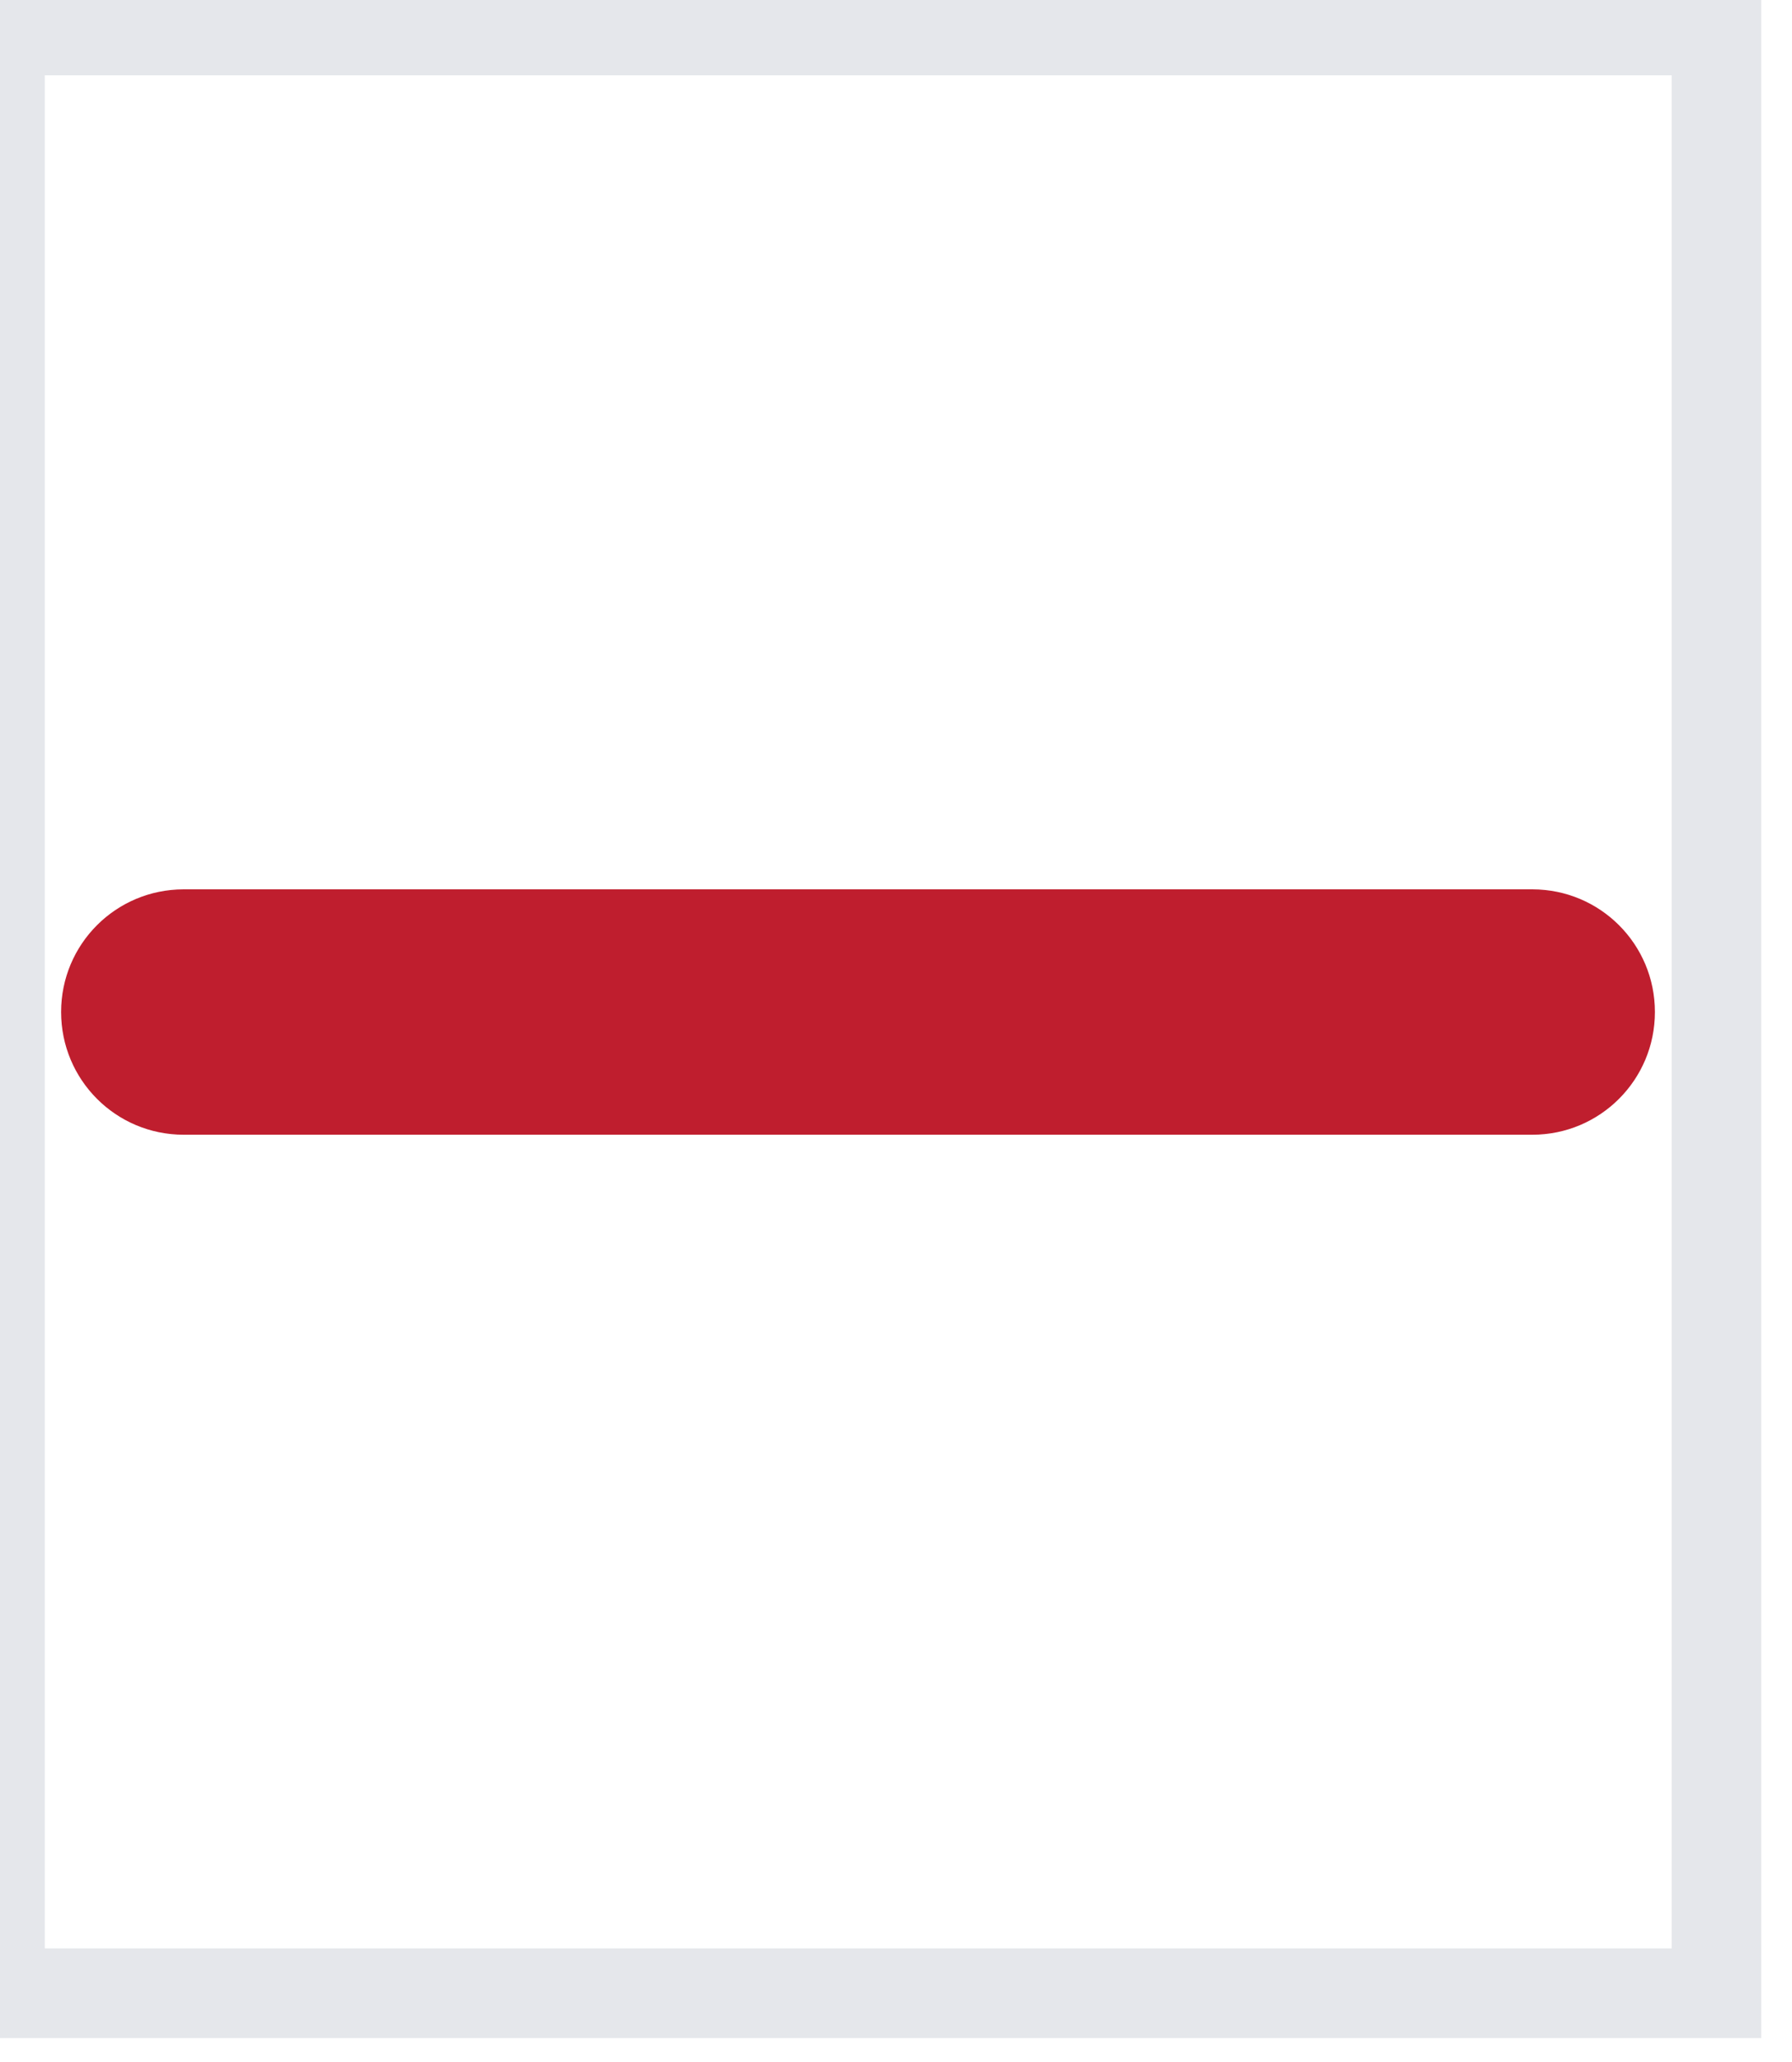 <svg xmlns="http://www.w3.org/2000/svg" width="20" height="23" viewBox="0 0 20 23" fill="none"><path d="M0 0.34H19.157V22.233H0V0.34Z" stroke="#E5E7EB"></path><path d="M18.47 11.288C18.47 12.045 17.858 12.657 17.102 12.657H2.05C1.293 12.657 0.682 12.045 0.682 11.288C0.682 10.531 1.293 9.92 2.05 9.92H17.102C17.858 9.92 18.47 10.531 18.47 11.288Z" fill="#BF1E2E"></path></svg>